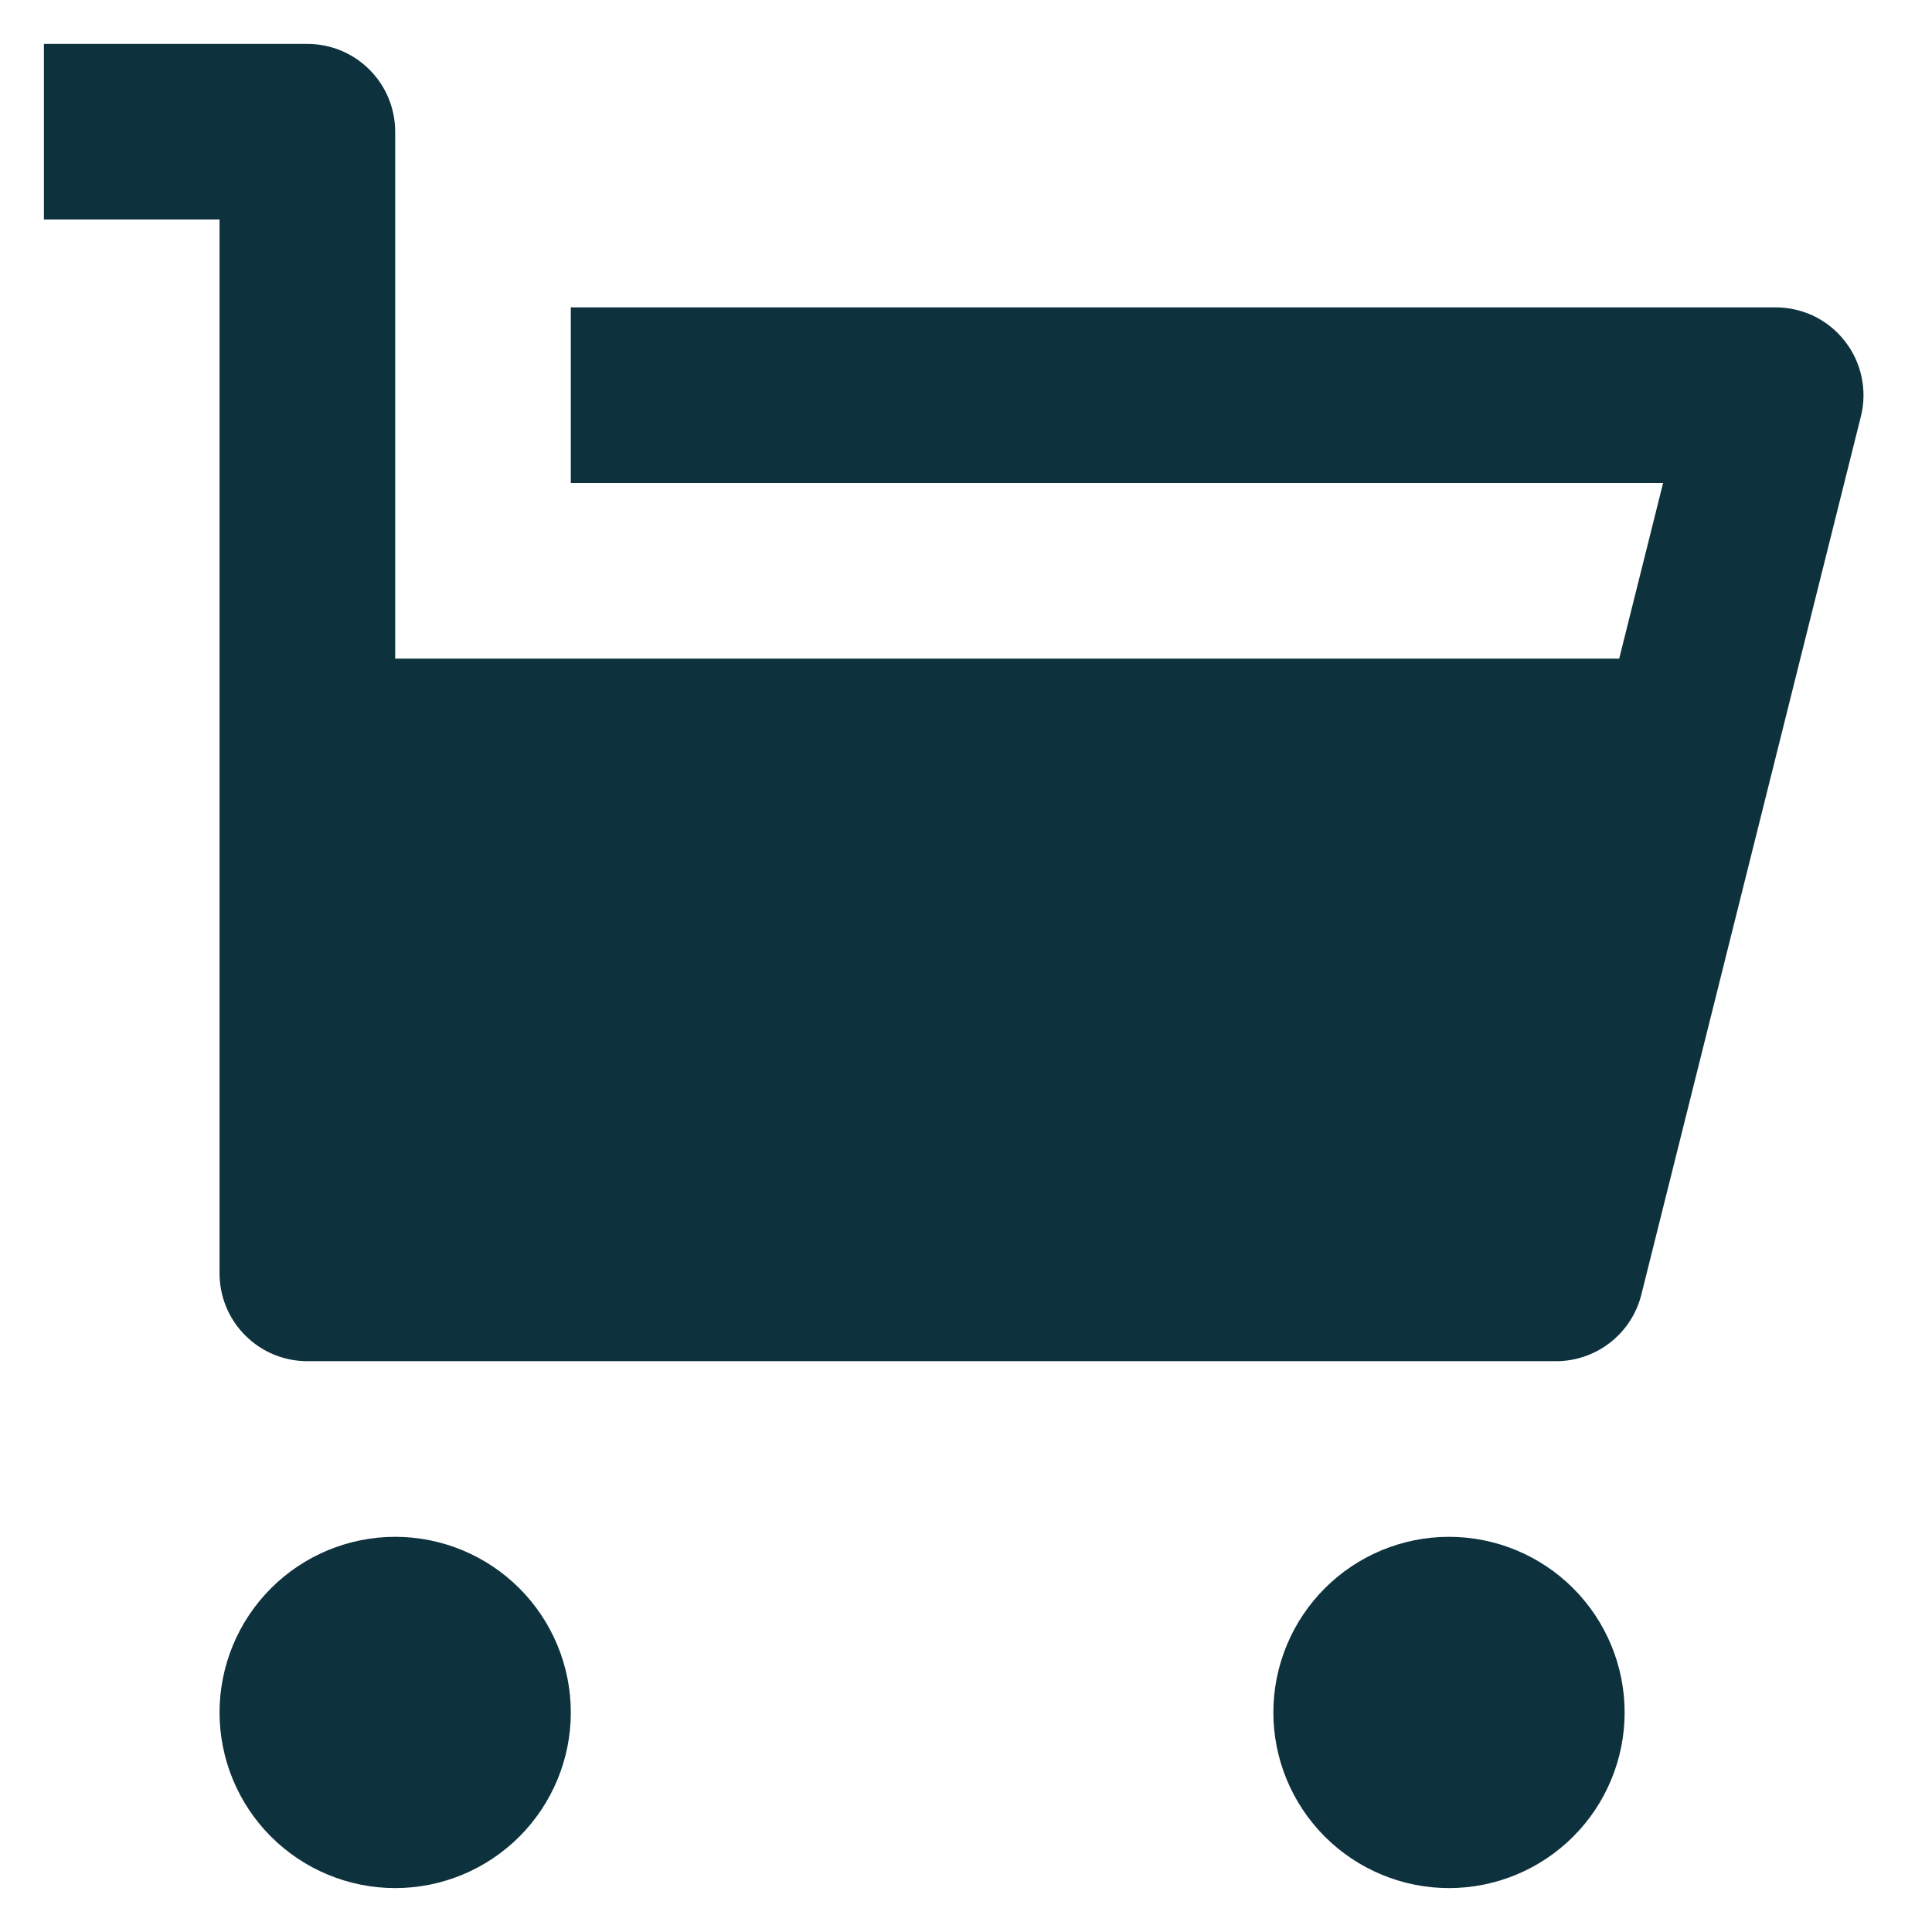 <svg width="22" height="22" viewBox="0 0 22 22" fill="none" xmlns="http://www.w3.org/2000/svg">
<path d="M4.5 7.5H18.438L18.938 5.5H6.5V3.5H20.22C20.372 3.5 20.522 3.535 20.659 3.601C20.795 3.668 20.915 3.765 21.008 3.885C21.102 4.005 21.167 4.144 21.198 4.293C21.23 4.442 21.227 4.596 21.19 4.743L18.69 14.743C18.636 14.959 18.511 15.151 18.335 15.288C18.16 15.425 17.943 15.5 17.72 15.5H3.5C3.235 15.5 2.98 15.395 2.793 15.207C2.605 15.02 2.5 14.765 2.5 14.5V2.5H0.5V0.5H3.5C3.765 0.5 4.02 0.605 4.207 0.793C4.395 0.98 4.5 1.235 4.5 1.5V7.5ZM4.5 21.5C3.97 21.5 3.461 21.289 3.086 20.914C2.711 20.539 2.5 20.03 2.5 19.5C2.5 18.97 2.711 18.461 3.086 18.086C3.461 17.711 3.97 17.5 4.5 17.5C5.03 17.5 5.539 17.711 5.914 18.086C6.289 18.461 6.5 18.97 6.5 19.5C6.5 20.03 6.289 20.539 5.914 20.914C5.539 21.289 5.03 21.5 4.5 21.5ZM16.5 21.5C15.97 21.5 15.461 21.289 15.086 20.914C14.711 20.539 14.5 20.03 14.5 19.5C14.5 18.97 14.711 18.461 15.086 18.086C15.461 17.711 15.97 17.5 16.5 17.5C17.03 17.5 17.539 17.711 17.914 18.086C18.289 18.461 18.5 18.97 18.5 19.5C18.5 20.03 18.289 20.539 17.914 20.914C17.539 21.289 17.03 21.5 16.5 21.5Z" fill="#0E313E"/>
</svg>
